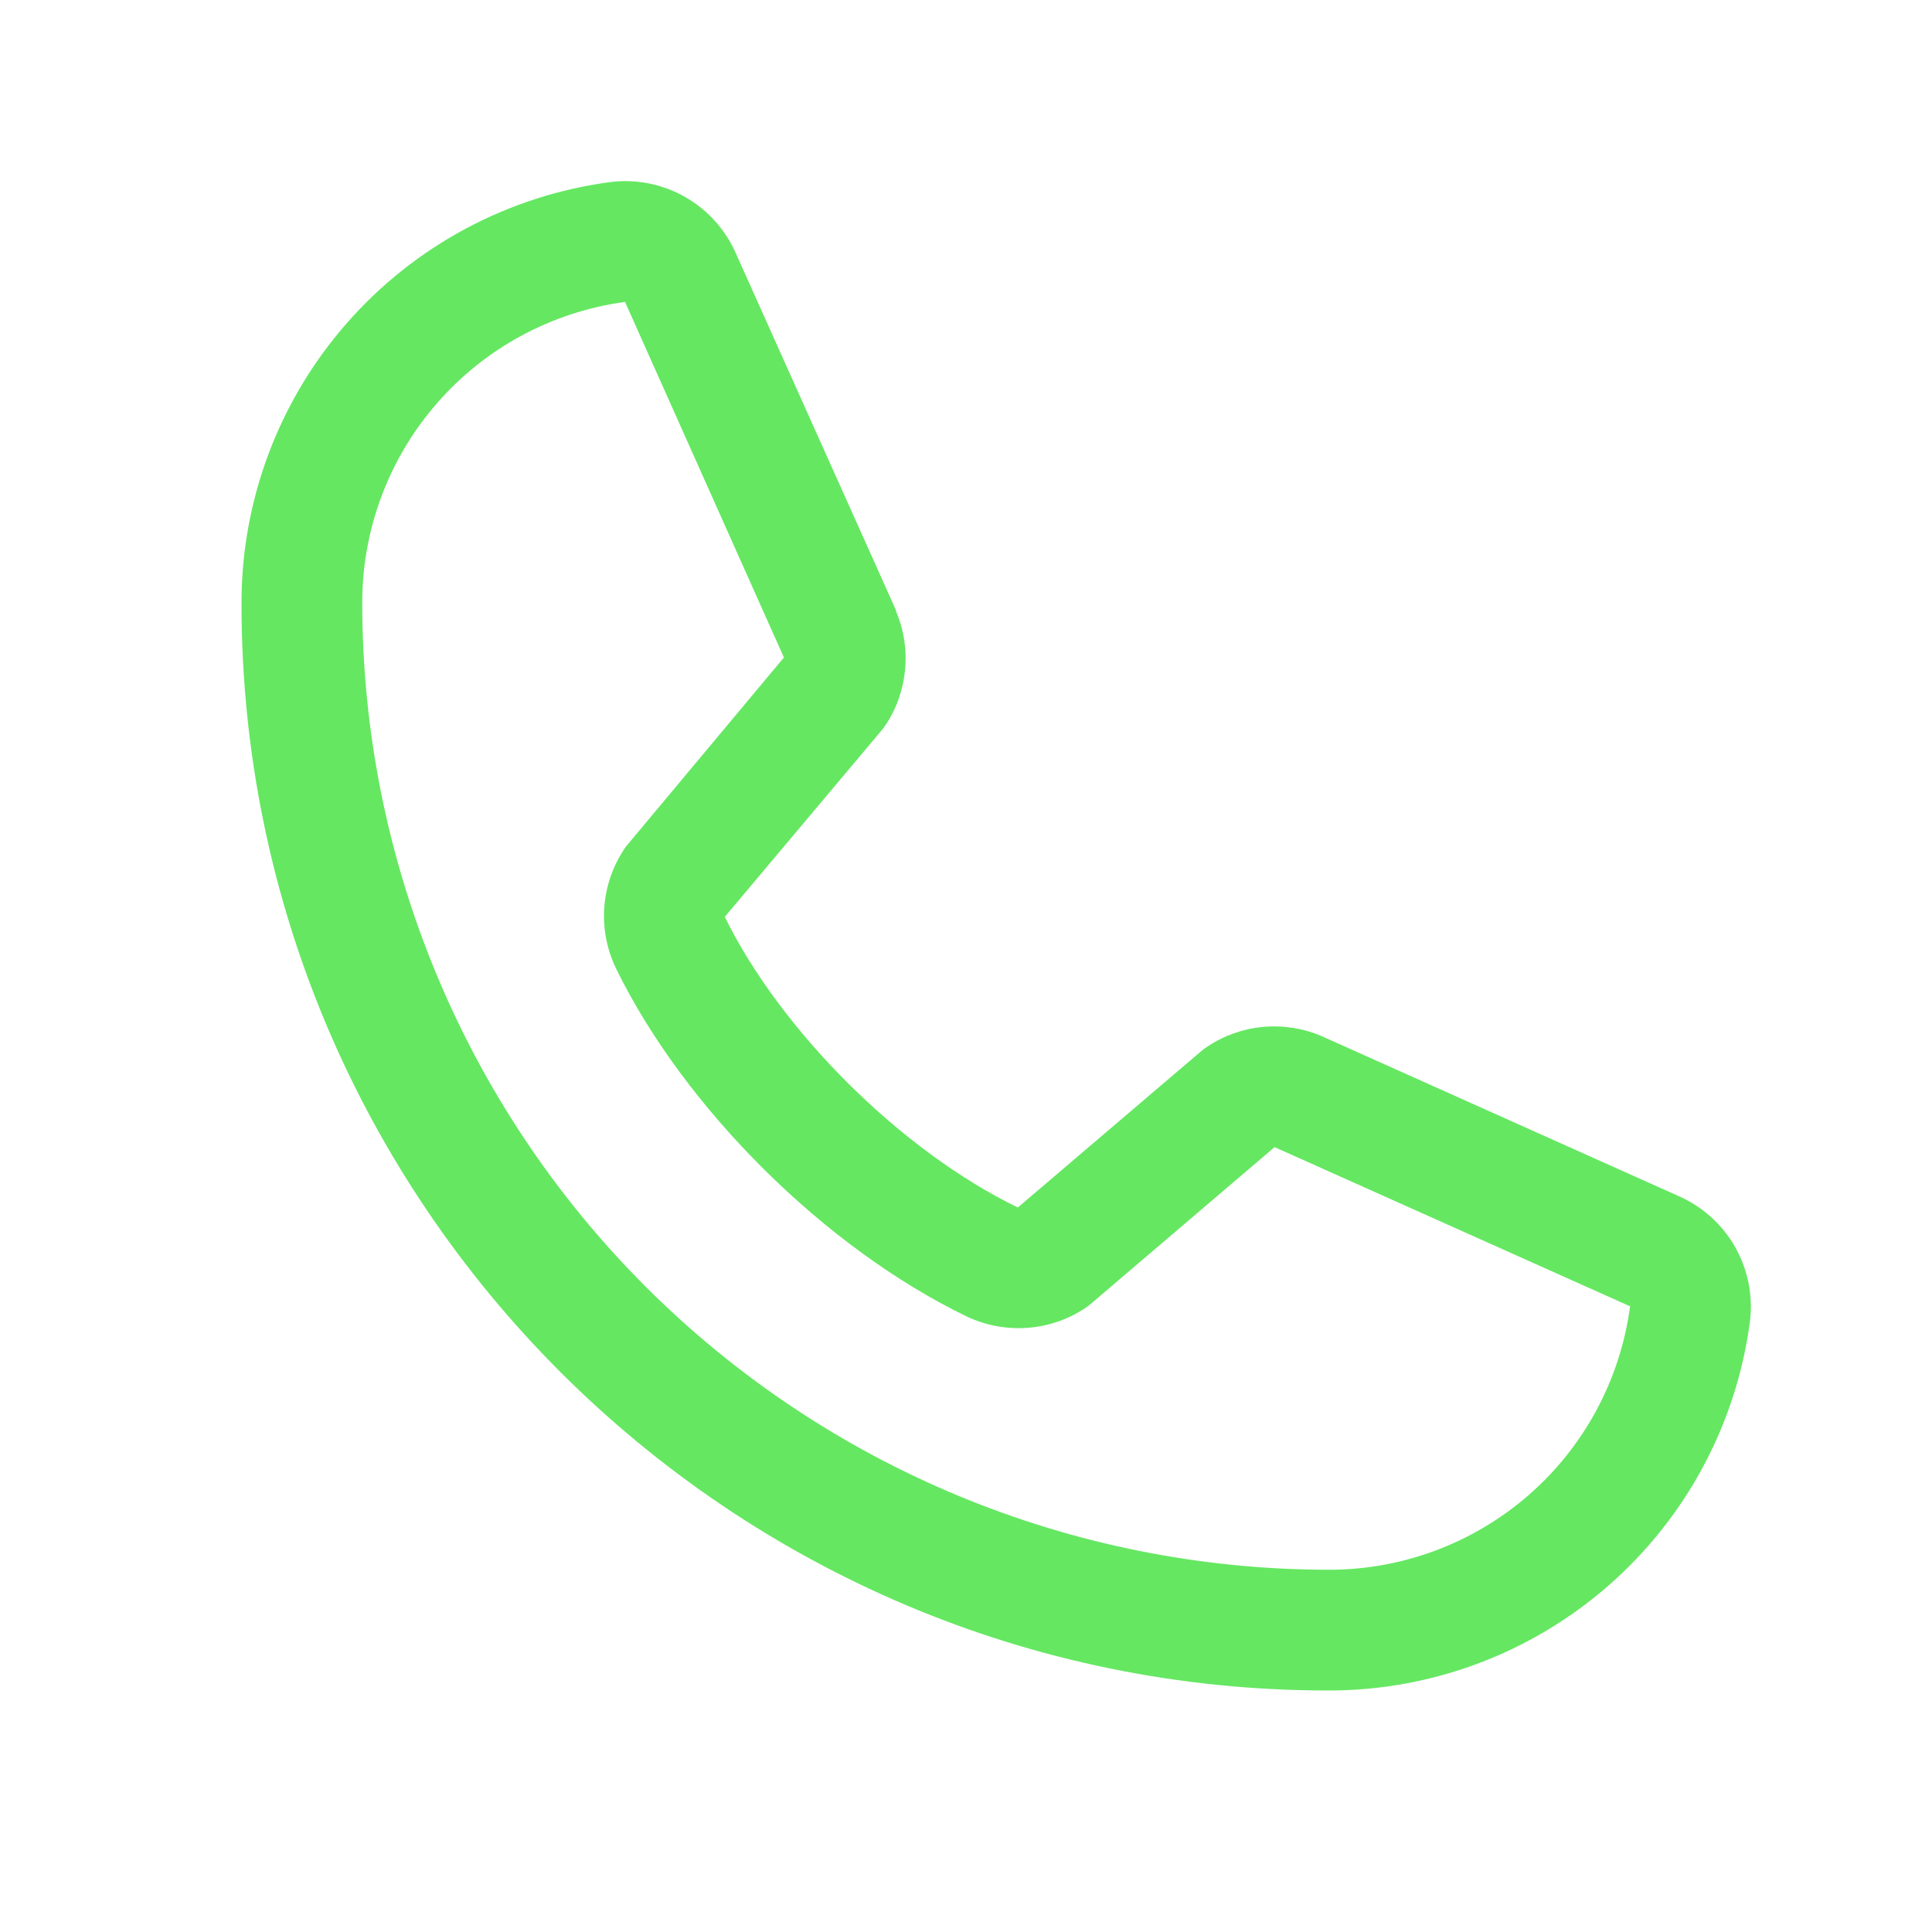 <svg width="28" height="28" viewBox="0 0 28 28" fill="none" xmlns="http://www.w3.org/2000/svg">
<path d="M24.322 17.332L19.169 15.023L19.155 15.016C18.887 14.902 18.596 14.856 18.306 14.883C18.016 14.909 17.738 15.008 17.496 15.169C17.467 15.188 17.44 15.209 17.414 15.23L14.751 17.5C13.065 16.681 11.324 14.953 10.504 13.288L12.777 10.585C12.799 10.558 12.82 10.531 12.839 10.501C12.998 10.26 13.093 9.983 13.118 9.696C13.144 9.408 13.098 9.119 12.984 8.854V8.841L10.668 3.679C10.518 3.333 10.26 3.044 9.933 2.857C9.605 2.669 9.225 2.592 8.851 2.638C7.369 2.833 6.008 3.561 5.024 4.686C4.039 5.81 3.497 7.255 3.5 8.75C3.5 17.434 10.566 24.5 19.25 24.5C20.745 24.503 22.189 23.961 23.314 22.977C24.439 21.992 25.167 20.631 25.362 19.149C25.408 18.775 25.331 18.395 25.144 18.068C24.956 17.74 24.668 17.482 24.322 17.332ZM19.25 22.75C15.538 22.746 11.98 21.27 9.355 18.645C6.73 16.02 5.254 12.462 5.25 8.75C5.246 7.682 5.631 6.649 6.333 5.844C7.034 5.039 8.005 4.517 9.064 4.375C9.063 4.379 9.063 4.384 9.064 4.388L11.361 9.529L9.1 12.235C9.077 12.261 9.056 12.289 9.038 12.319C8.873 12.572 8.777 12.862 8.757 13.163C8.738 13.464 8.797 13.765 8.928 14.036C9.919 16.063 11.961 18.09 14.01 19.079C14.283 19.209 14.586 19.266 14.888 19.244C15.19 19.223 15.481 19.123 15.732 18.955C15.761 18.936 15.788 18.915 15.813 18.893L18.472 16.625L23.613 18.927C23.613 18.927 23.622 18.927 23.625 18.927C23.485 19.988 22.964 20.96 22.159 21.664C21.353 22.367 20.319 22.754 19.25 22.75Z" fill="#65E762"/>
</svg>
